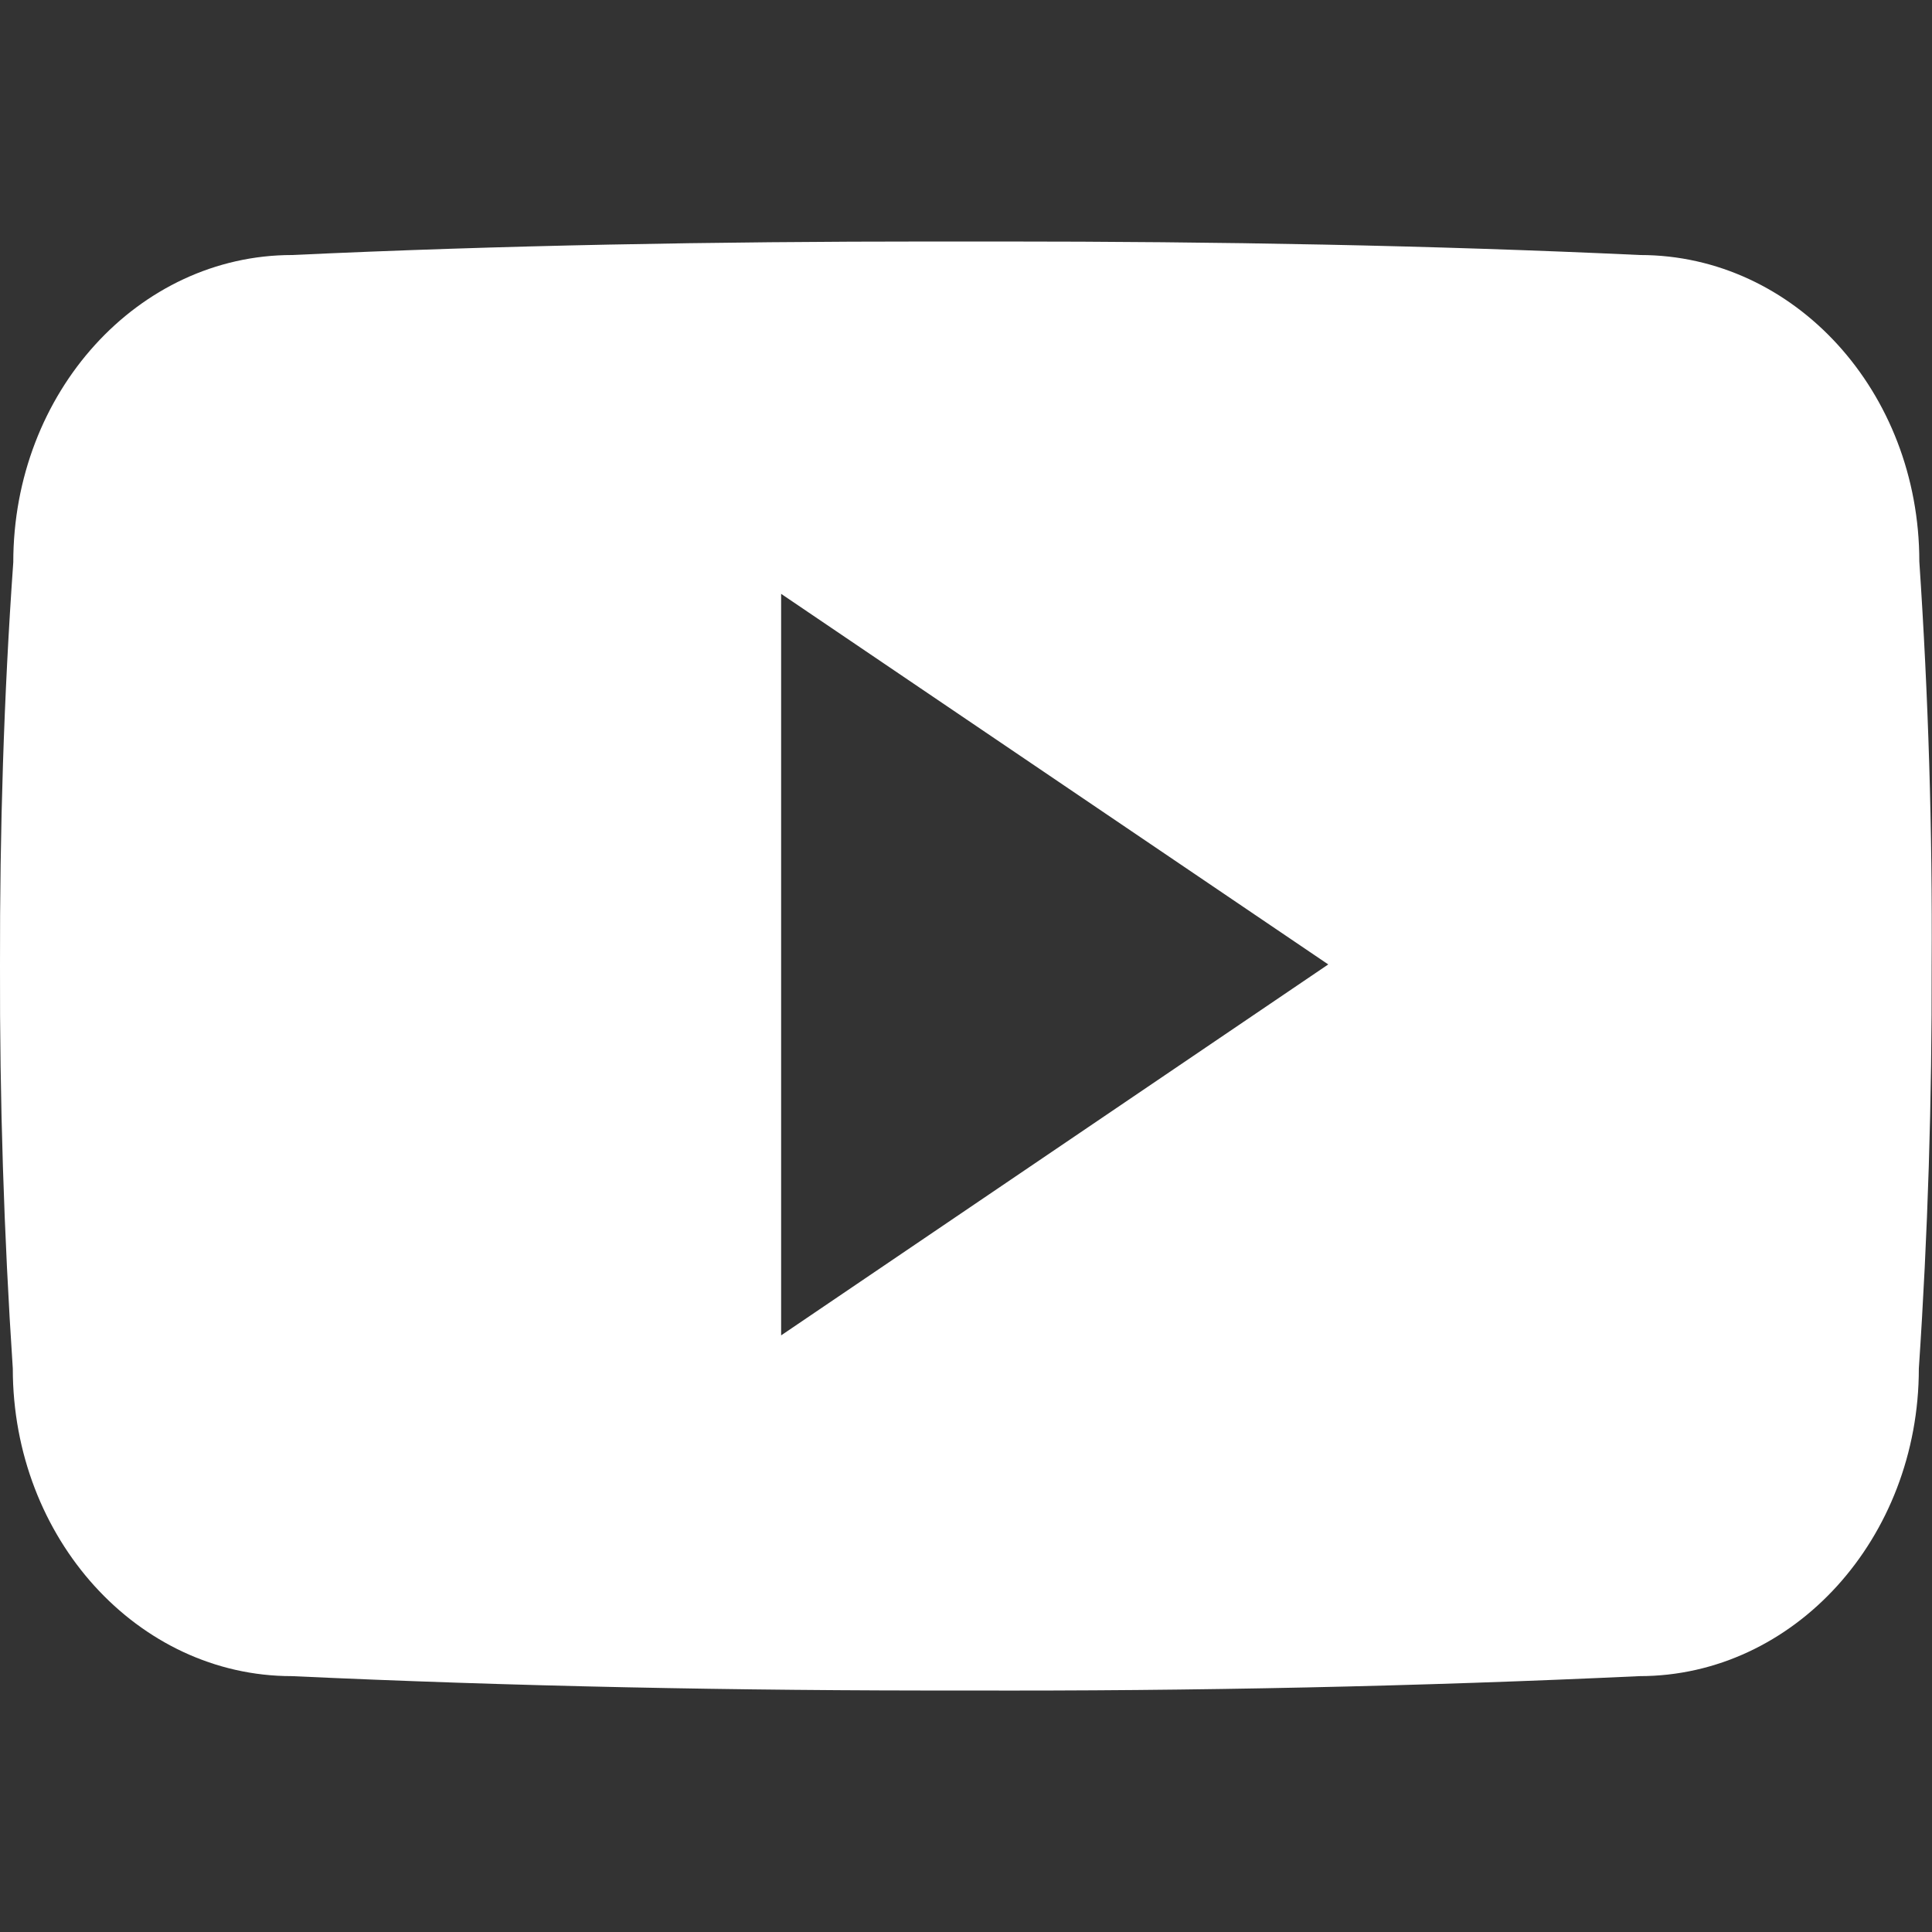 <svg width="16" height="16" viewBox="0 0 16 16" fill="none" xmlns="http://www.w3.org/2000/svg">
<rect x="0" y="0" width="16" height="16" fill="#333333" stroke="none"/>
<g clip-path="url(#clip0_1015_59)">
<path d="M15.895 4.65C15.895 3.243 14.861 2.112 13.583 2.112C11.851 2.031 10.086 2 8.281 2H7.719C5.919 2 4.15 2.031 2.419 2.112C1.144 2.112 0.11 3.25 0.11 4.656C0.031 5.768 -0.002 6.881 0 7.993C-0.003 9.106 0.032 10.22 0.106 11.334C0.106 12.74 1.141 13.881 2.416 13.881C4.235 13.965 6.1 14.003 7.997 14C9.897 14.006 11.758 13.966 13.578 13.881C14.856 13.881 15.891 12.74 15.891 11.334C15.966 10.218 16 9.106 15.997 7.99C16.004 6.878 15.97 5.764 15.895 4.65ZM6.469 11.059V4.918L11 7.987L6.469 11.059Z" fill="white"/>
</g>
<defs>
<clipPath id="clip0_1015_59">
<rect width="16" height="16" fill="white"/>
</clipPath>
</defs>
</svg>
